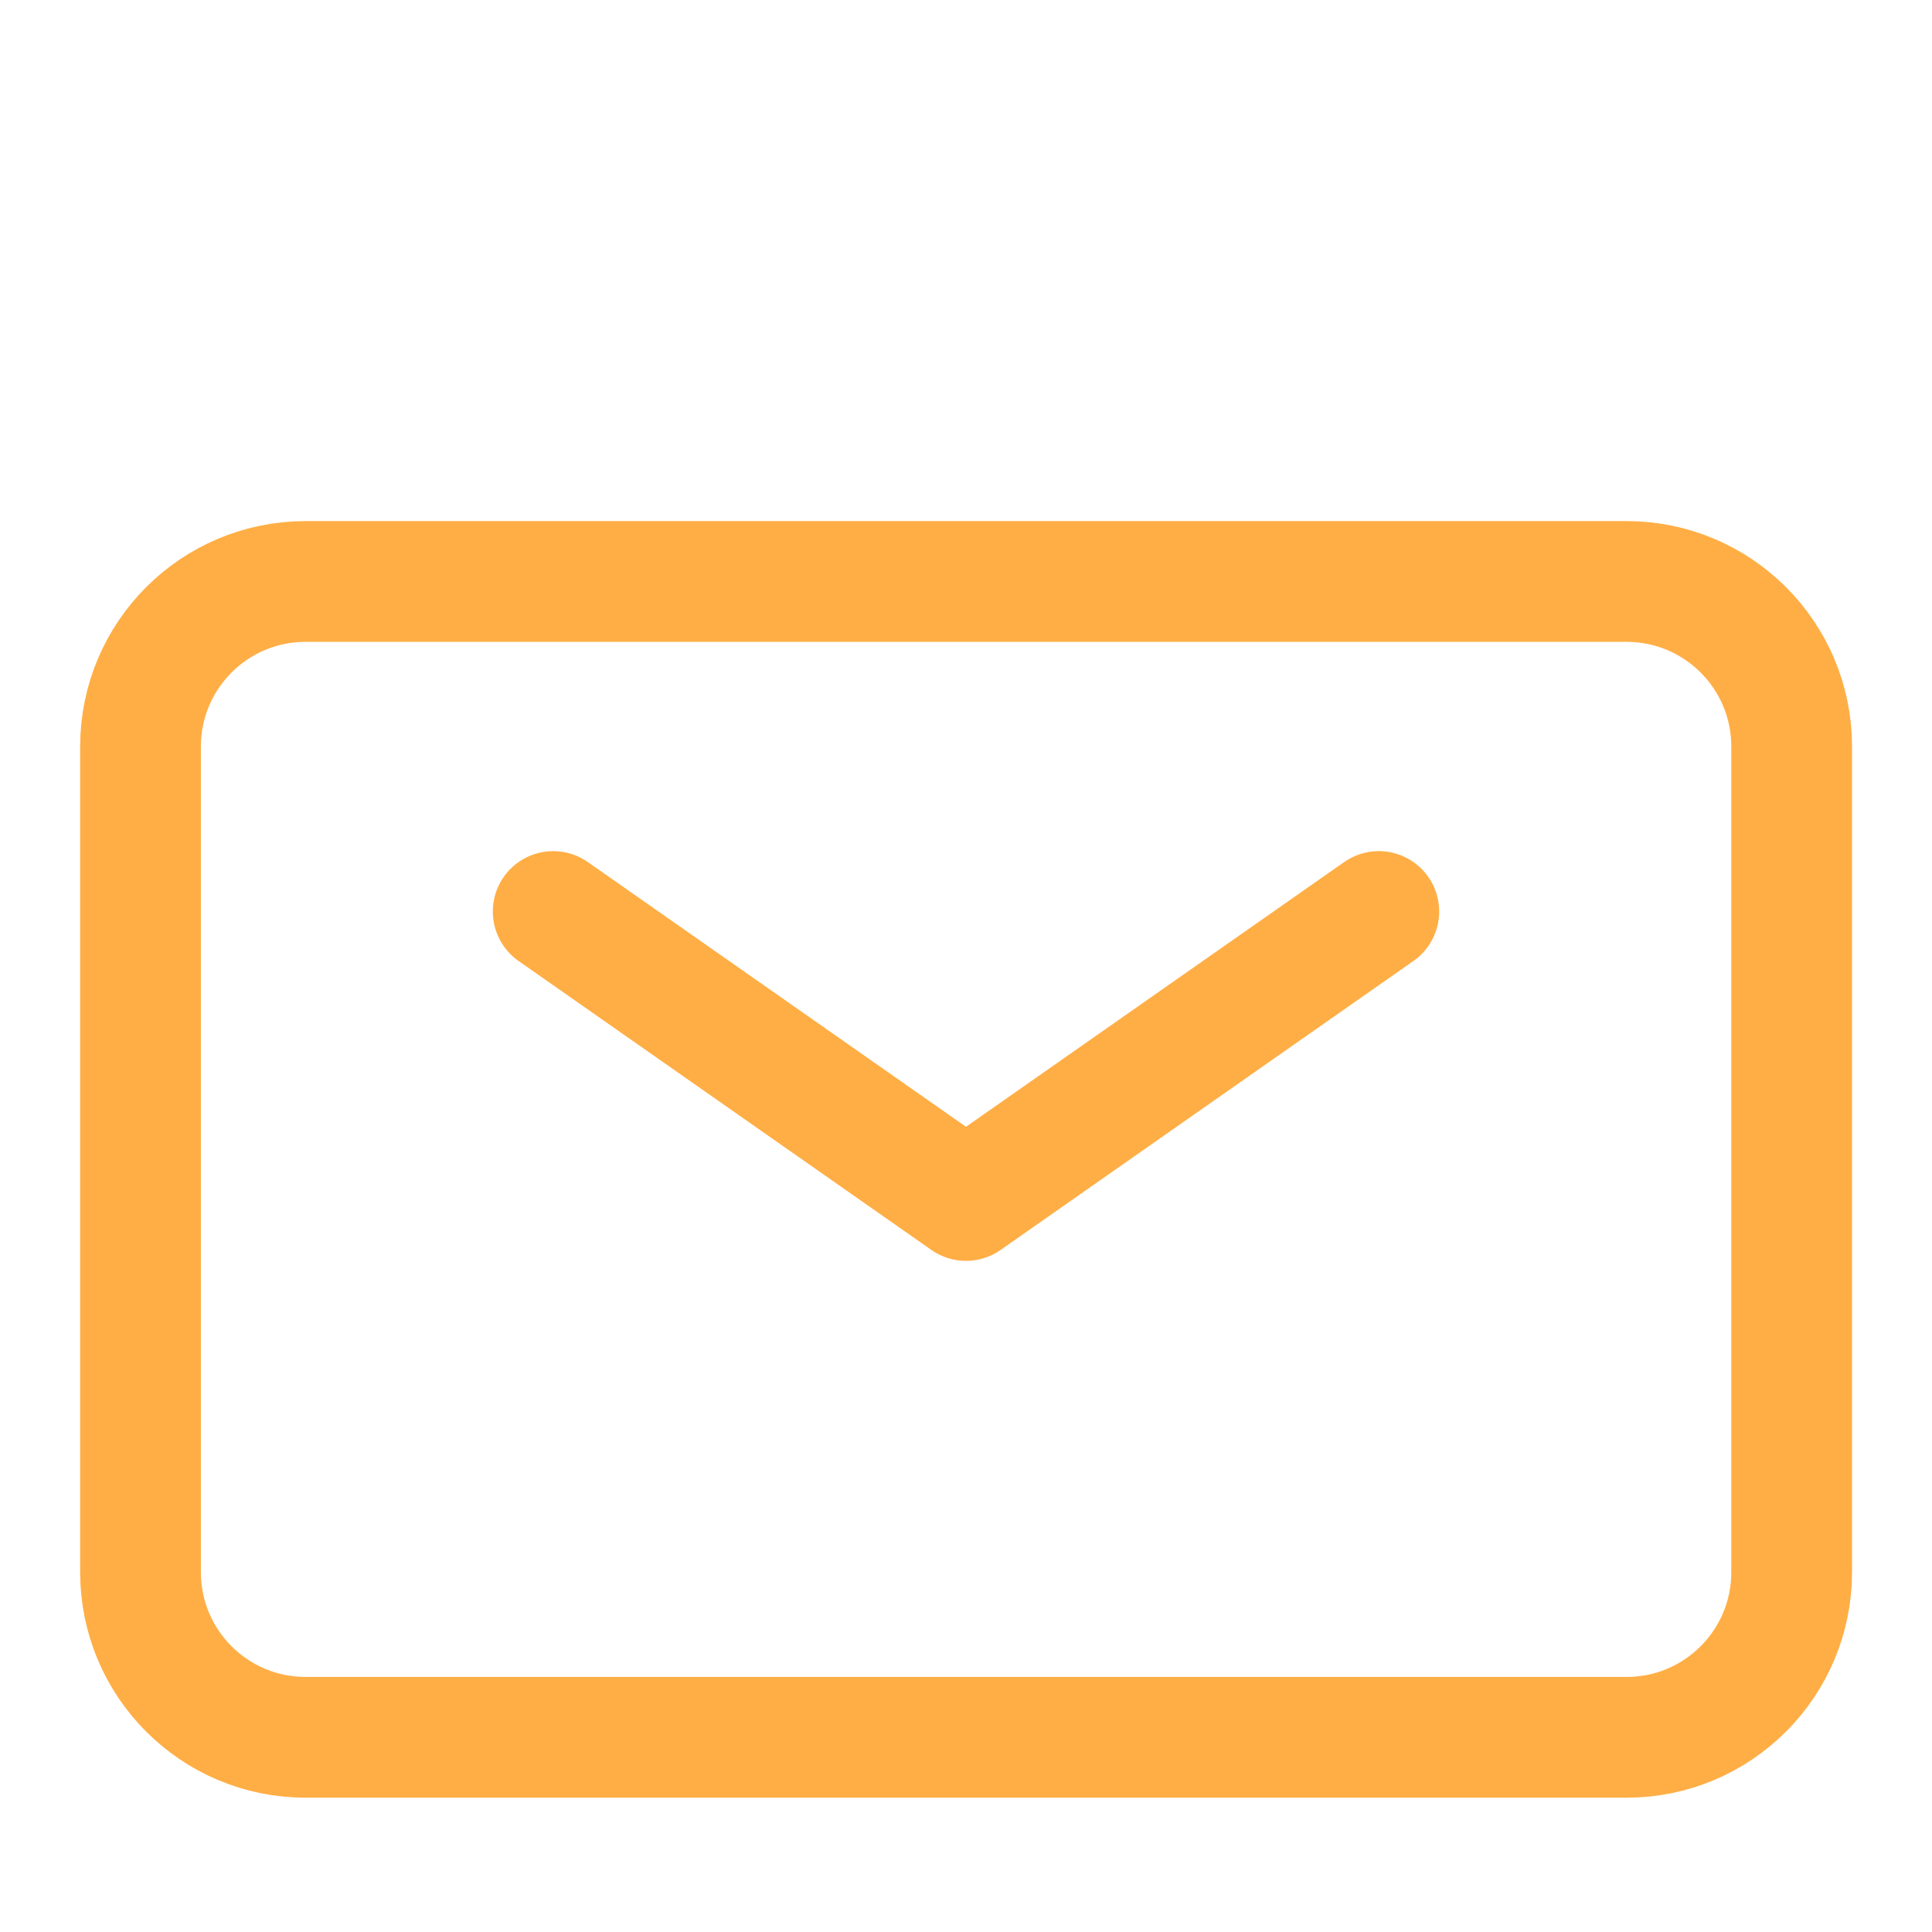 <svg width="30" height="30" viewBox="0 0 30 30" fill="none" xmlns="http://www.w3.org/2000/svg">
<path d="M8.59 14.154L15 18.641L21.41 14.154" stroke="#FFAE45" stroke-width="1.875" stroke-linecap="round" stroke-linejoin="round"/>
<path d="M2.182 24.413V11.593C2.182 10.177 3.329 9.029 4.746 9.029H25.257C26.673 9.029 27.821 10.177 27.821 11.593V24.413C27.821 25.829 26.673 26.977 25.257 26.977H4.746C3.329 26.977 2.182 25.829 2.182 24.413Z" stroke="#FFAE45" stroke-width="1.875"/>
</svg>

